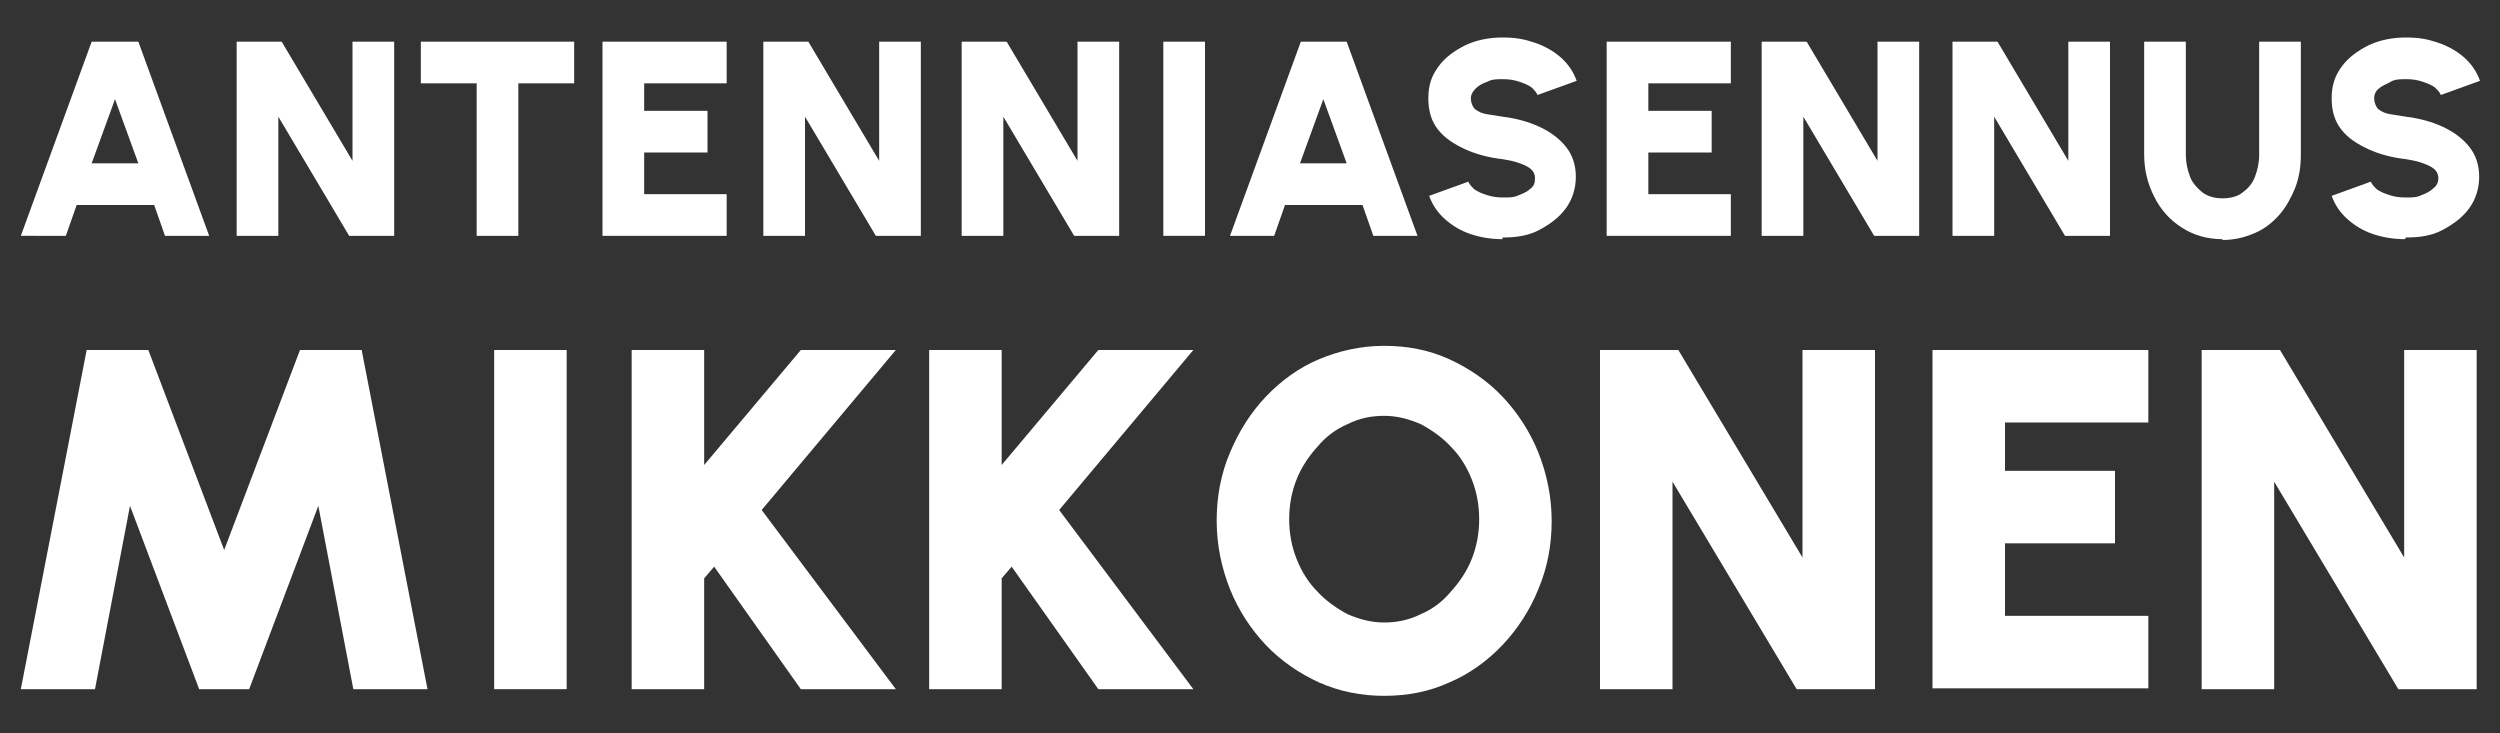 <?xml version="1.0" encoding="UTF-8"?> <svg xmlns="http://www.w3.org/2000/svg" id="Layer_1" version="1.1" viewBox="0 0 300 88"><rect x="0" y="0" width="300" height="88" fill="#333333" stroke="none"/><!-- Generator: Adobe Illustrator 29.2.1, SVG Export Plug-In . SVG Version: 2.1.0 Build 116) --><defs><style> .st0 { fill: #fff; } </style></defs><g><path class="st0" d="M11,5h5.6l8.5,23.3h-5.3l-1.3-3.7h-9.3l-1.3,3.7H2.5L11,5ZM11,19.6h5.6l-2.8-7.7-2.8,7.7Z"></path><path class="st0" d="M28.4,28.3V5h5.4l8.5,14.3V5h5v23.3h-5.4l-8.5-14.3v14.3h-5Z"></path><path class="st0" d="M68.9,5v5h-6.7v18.3h-5V10h-6.7v-5h18.3Z"></path><path class="st0" d="M72.3,28.3V5h14.9v5h-9.9v3.3h7.6v5h-7.6v5h9.9v5h-14.9Z"></path><path class="st0" d="M91.6,28.3V5h5.4l8.5,14.3V5h5v23.3h-5.4l-8.5-14.3v14.3h-5Z"></path><path class="st0" d="M115.4,28.3V5h5.4l8.5,14.3V5h5v23.3h-5.4l-8.5-14.3v14.3h-5Z"></path><path class="st0" d="M139.6,28.3V5h5v23.3h-5Z"></path><path class="st0" d="M156,5h5.6l8.5,23.3h-5.3l-1.3-3.7h-9.3l-1.3,3.7h-5.3l8.5-23.3ZM156,19.6h5.6l-2.8-7.7-2.8,7.7Z"></path><path class="st0" d="M180.3,28.7c-1.3,0-2.6-.2-3.8-.6-1.2-.4-2.2-1-3.1-1.8s-1.5-1.7-1.9-2.8l4.7-1.7c.1.3.4.6.7.9.4.3.9.5,1.5.7.6.2,1.2.3,2,.3s1.3,0,1.9-.3c.6-.2,1.1-.5,1.4-.8.4-.3.5-.7.5-1.2s-.2-.9-.6-1.2c-.4-.3-.9-.5-1.5-.7-.6-.2-1.2-.3-1.8-.4-1.7-.2-3.2-.6-4.5-1.2-1.3-.6-2.4-1.3-3.2-2.3-.8-1-1.2-2.2-1.2-3.8s.4-2.7,1.2-3.8c.8-1.1,1.9-1.9,3.3-2.6,1.3-.6,2.8-.9,4.4-.9s2.6.2,3.8.6c1.2.4,2.3,1,3.2,1.8s1.5,1.7,1.9,2.8l-4.7,1.7c-.1-.3-.4-.6-.7-.9-.4-.3-.9-.5-1.5-.7-.6-.2-1.2-.3-2-.3-.6,0-1.3,0-1.8.3-.6.2-1.1.5-1.4.8s-.6.7-.6,1.2.2,1,.5,1.3c.4.3.8.5,1.4.6.6.1,1.2.2,1.9.3,1.6.2,3.1.6,4.4,1.2,1.3.6,2.4,1.4,3.2,2.4.8,1,1.2,2.2,1.2,3.6s-.4,2.7-1.2,3.8-1.9,1.9-3.2,2.6-2.8.9-4.4.9Z"></path><path class="st0" d="M192.8,28.3V5h14.9v5h-9.9v3.3h7.6v5h-7.6v5h9.9v5h-14.9Z"></path><path class="st0" d="M211.4,28.3V5h5.4l8.5,14.3V5h5v23.3h-5.4l-8.5-14.3v14.3h-5Z"></path><path class="st0" d="M234.3,28.3V5h5.4l8.5,14.3V5h5v23.3h-5.4l-8.5-14.3v14.3h-5Z"></path><path class="st0" d="M266.7,28.7c-1.9,0-3.5-.5-4.9-1.4-1.4-.9-2.5-2.1-3.3-3.7s-1.2-3.2-1.2-5.1V5h5v13.6c0,.9.2,1.8.5,2.6s.9,1.4,1.5,1.9c.7.5,1.5.7,2.4.7s1.8-.2,2.4-.7c.7-.5,1.2-1.1,1.5-1.9s.5-1.7.5-2.6V5h5v13.6c0,1.4-.2,2.7-.7,4-.5,1.2-1.1,2.3-1.9,3.2-.8.9-1.8,1.7-3,2.2s-2.4.8-3.8.8Z"></path><path class="st0" d="M288.6,28.7c-1.3,0-2.6-.2-3.8-.6-1.2-.4-2.2-1-3.1-1.8-.9-.8-1.5-1.7-1.9-2.8l4.7-1.7c.1.3.4.6.7.9.4.3.9.5,1.5.7.6.2,1.2.3,2,.3s1.3,0,1.9-.3c.6-.2,1.1-.5,1.4-.8.4-.3.6-.7.6-1.2s-.2-.9-.6-1.2c-.4-.3-.9-.5-1.5-.7-.6-.2-1.2-.3-1.8-.4-1.7-.2-3.2-.6-4.5-1.2-1.3-.6-2.4-1.3-3.2-2.3-.8-1-1.2-2.2-1.2-3.8s.4-2.7,1.2-3.8,1.9-1.9,3.3-2.6c1.3-.6,2.8-.9,4.4-.9s2.6.2,3.8.6c1.2.4,2.3,1,3.2,1.8.9.8,1.5,1.7,1.9,2.8l-4.7,1.7c-.1-.3-.4-.6-.7-.9-.4-.3-.9-.5-1.5-.7-.6-.2-1.2-.3-2-.3-.6,0-1.3,0-1.8.3s-1.1.5-1.4.8c-.4.3-.6.7-.6,1.2s.2,1,.5,1.3c.4.3.8.5,1.4.6s1.2.2,1.9.3c1.6.2,3.1.6,4.4,1.2,1.3.6,2.4,1.4,3.2,2.4.8,1,1.2,2.2,1.2,3.6s-.4,2.7-1.2,3.8-1.9,1.9-3.2,2.6-2.8.9-4.4.9Z"></path></g><g><path class="st0" d="M2.5,82.7l7.9-40.7h7.4l9.1,24,9.1-24h7.4l7.9,40.7h-8.9l-4.2-22-8.3,22h-6l-8.3-22-4.2,22H2.5Z"></path><path class="st0" d="M59.3,82.7v-40.7h8.7v40.7h-8.7Z"></path><path class="st0" d="M107.5,82.7h-11.4l-10.4-14.7-1.2,1.4v13.3h-8.7v-40.7h8.7v13.8l11.6-13.8h11.4l-16.1,19.2,16.1,21.5Z"></path><path class="st0" d="M143.2,82.7h-11.4l-10.4-14.7-1.2,1.4v13.3h-8.7v-40.7h8.7v13.8l11.6-13.8h11.4l-16.1,19.2,16.1,21.5Z"></path><path class="st0" d="M166.1,83.5c-2.7,0-5.3-.5-7.8-1.6-2.4-1.1-4.6-2.6-6.4-4.5-1.8-1.9-3.3-4.2-4.3-6.7s-1.6-5.3-1.6-8.2.5-5.6,1.6-8.2,2.5-4.8,4.3-6.7c1.8-1.9,4-3.5,6.4-4.5s5-1.6,7.8-1.6,5.4.5,7.8,1.6,4.6,2.6,6.4,4.5c1.8,1.9,3.3,4.2,4.3,6.7,1,2.5,1.6,5.3,1.6,8.2s-.5,5.6-1.6,8.2c-1,2.5-2.5,4.8-4.3,6.7-1.8,1.9-4,3.5-6.4,4.5-2.4,1.1-5,1.6-7.8,1.6ZM166.1,74.7c1.5,0,3-.3,4.4-1,1.4-.6,2.6-1.5,3.6-2.7,1-1.1,1.9-2.4,2.5-3.9.6-1.5.9-3.1.9-4.8s-.3-3.3-.9-4.8c-.6-1.5-1.4-2.8-2.5-3.9-1-1.1-2.3-2-3.6-2.7-1.4-.6-2.8-1-4.4-1s-3,.3-4.4,1c-1.4.6-2.6,1.5-3.6,2.7-1,1.1-1.9,2.4-2.5,3.9-.6,1.5-.9,3.1-.9,4.8s.3,3.3.9,4.8c.6,1.5,1.4,2.8,2.5,3.9,1,1.1,2.3,2,3.6,2.7,1.4.6,2.8,1,4.4,1Z"></path><path class="st0" d="M192,82.7v-40.7h9.4l14.9,24.9v-24.9h8.7v40.7h-9.4l-14.9-24.9v24.9h-8.7Z"></path><path class="st0" d="M231.9,82.7v-40.7h25.9v8.7h-17.2v5.8h13.2v8.7h-13.2v8.7h17.2v8.7h-25.9Z"></path><path class="st0" d="M264.2,82.7v-40.7h9.4l14.9,24.9v-24.9h8.7v40.7h-9.4l-14.9-24.9v24.9h-8.7Z"></path></g></svg> 